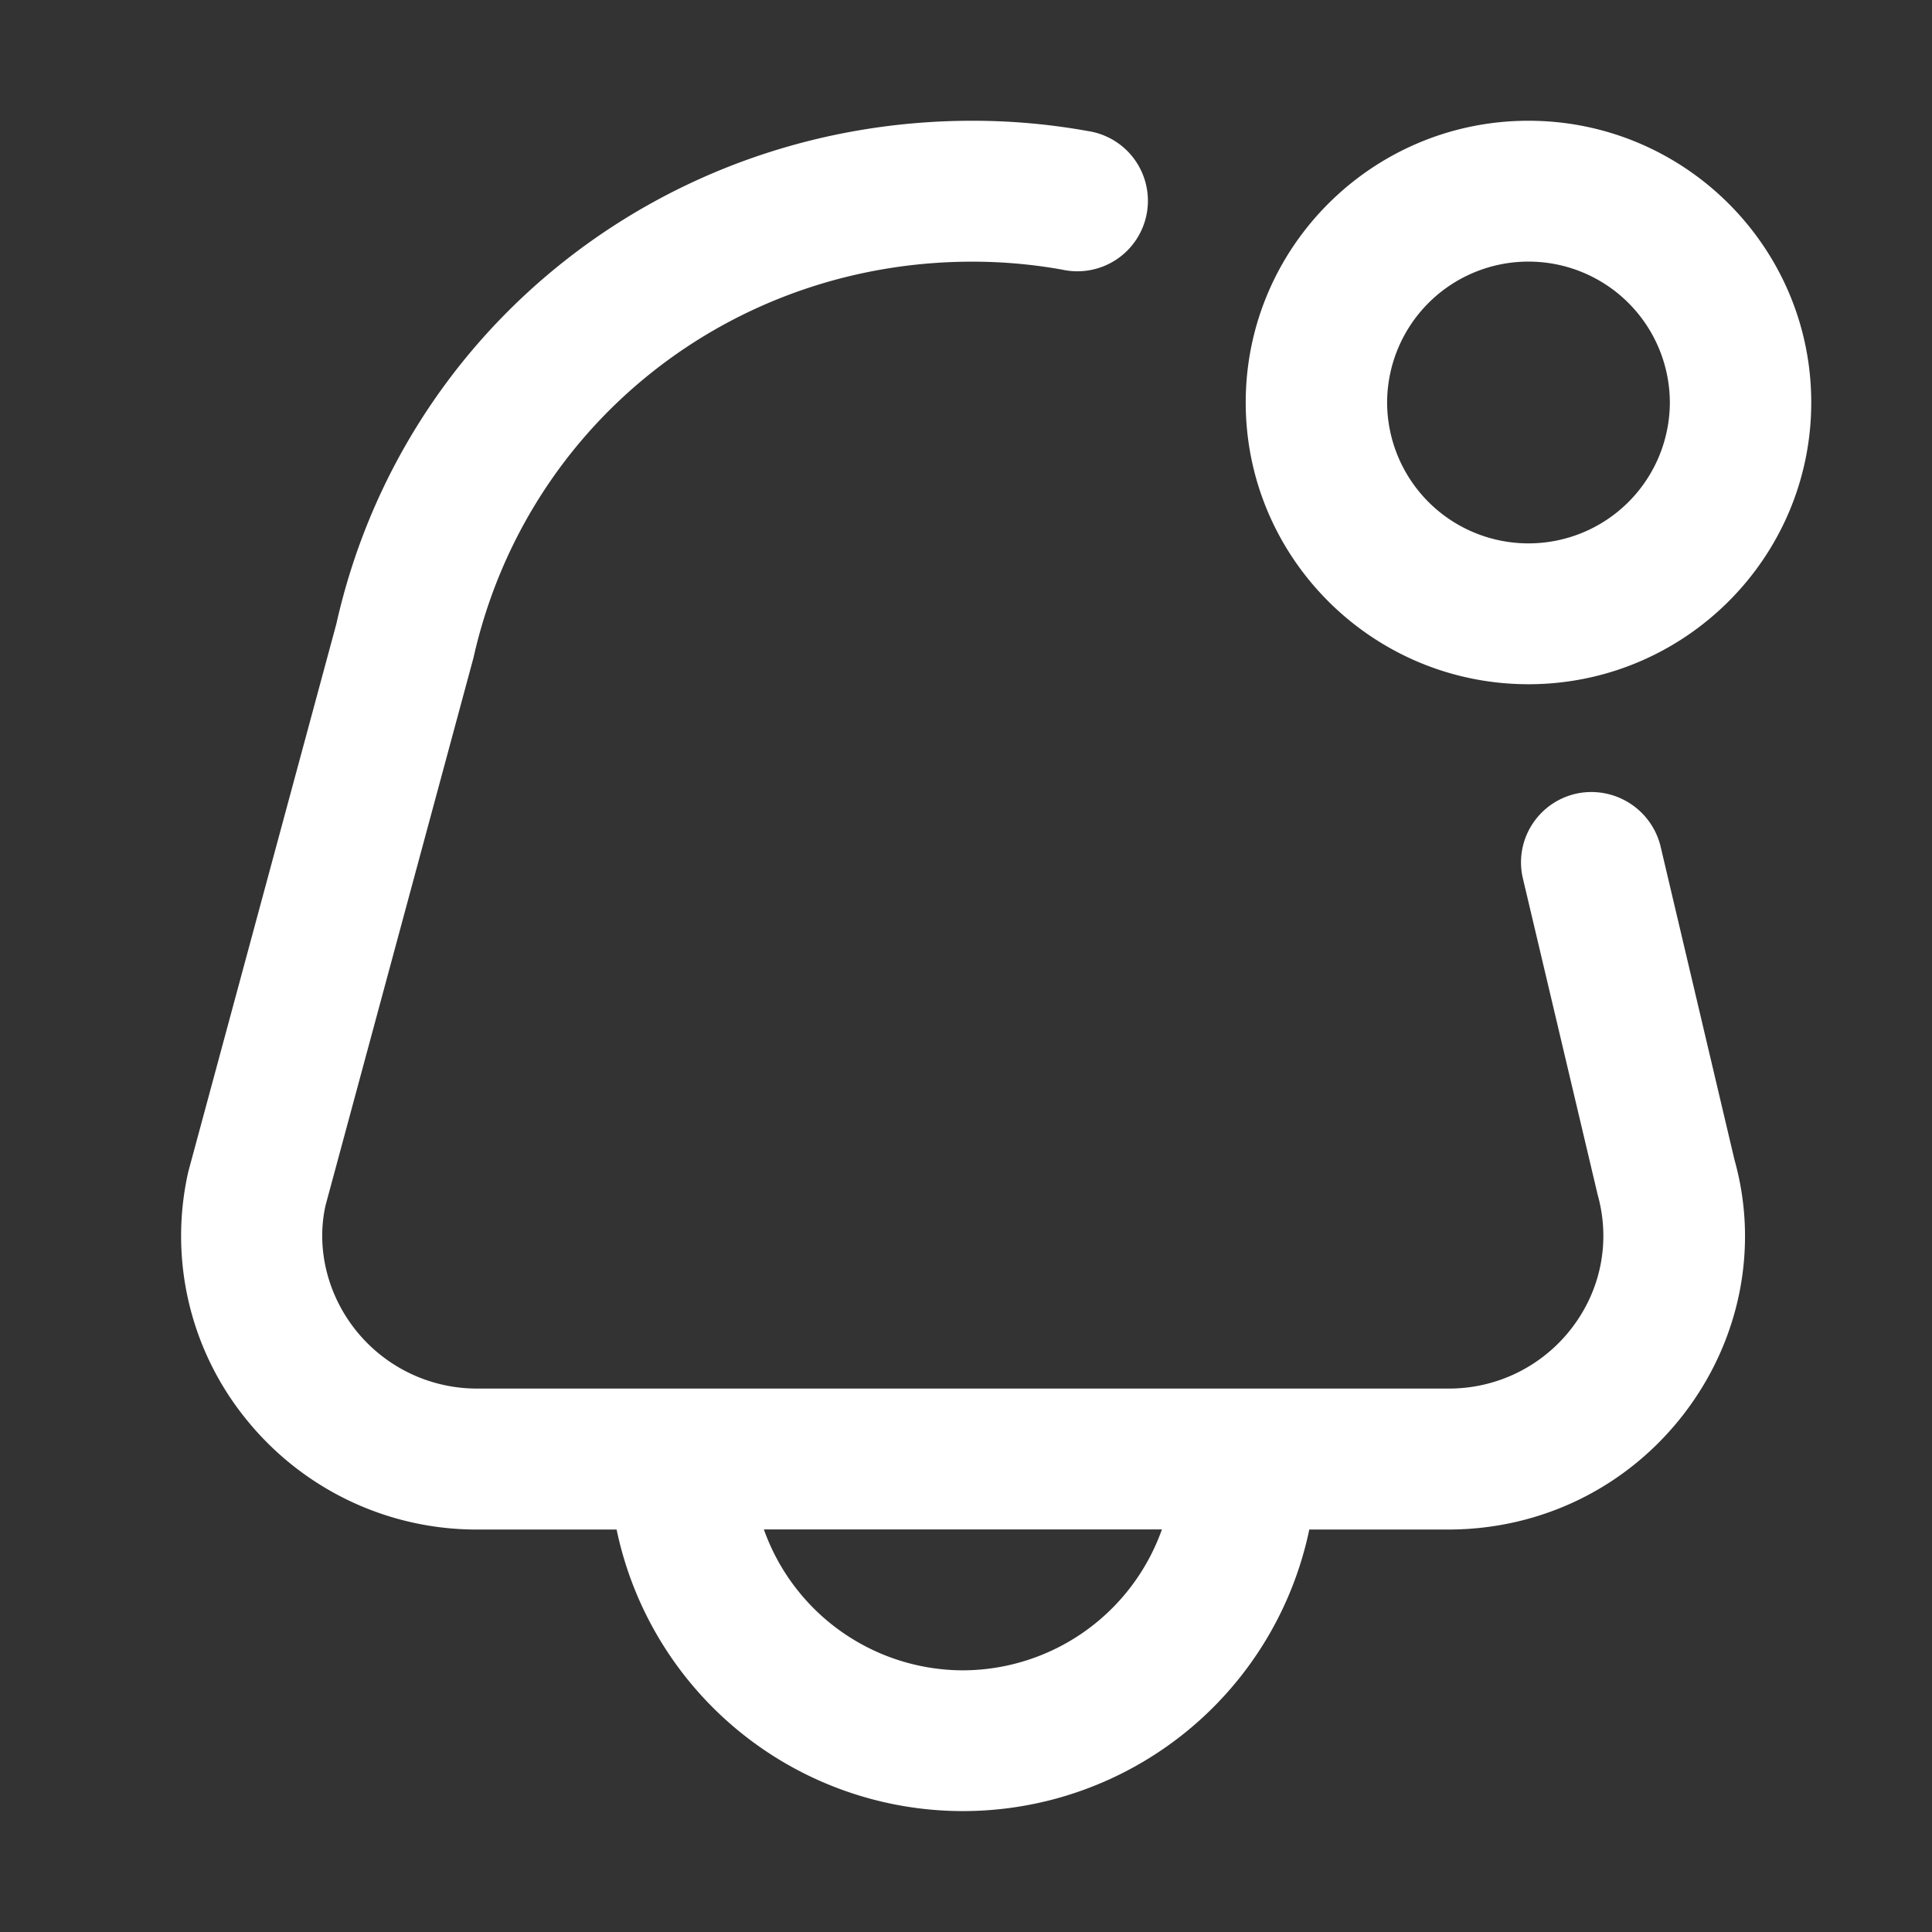 <svg xmlns="http://www.w3.org/2000/svg" width="32" height="32" fill="none"><rect width="100%" height="100%" fill="#333333" stroke="none"/><path fill="#fff" d="M25.316 11.333C27.9 11.333 30 9.24 30 6.666 30 4.093 27.9 2 25.316 2c-2.582 0-4.683 2.093-4.683 4.666 0 2.574 2.1 4.667 4.683 4.667Zm0-7a2.34 2.34 0 0 1 2.342 2.333A2.34 2.34 0 0 1 25.316 9a2.34 2.34 0 0 1-2.341-2.334 2.34 2.34 0 0 1 2.341-2.333Zm2.188 9.684a1.18 1.18 0 0 0-1.408-.869c-.63.148-1.02.776-.872 1.402l1.238 5.237c.215.768.06 1.573-.428 2.209a2.56 2.56 0 0 1-2.046 1.003H7.91a2.566 2.566 0 0 1-2.004-.95c-.489-.604-.671-1.38-.514-2.084l2.451-9.073c.867-3.862 4.265-6.558 8.262-6.558.504 0 1.006.045 1.493.133a1.168 1.168 0 1 0 .418-2.297A10.76 10.76 0 0 0 16.105 2c-5.101 0-9.439 3.447-10.534 8.334l-2.452 9.072a4.816 4.816 0 0 0 .964 4.108 4.9 4.9 0 0 0 3.828 1.82h2.302a5.86 5.86 0 0 0 11.473 0h2.3c1.546 0 2.97-.7 3.908-1.92.938-1.223 1.237-2.774.834-4.206l-1.224-5.19ZM15.949 27.666a3.507 3.507 0 0 1-3.297-2.334h6.593a3.507 3.507 0 0 1-3.297 2.334h.001Z"/></svg>